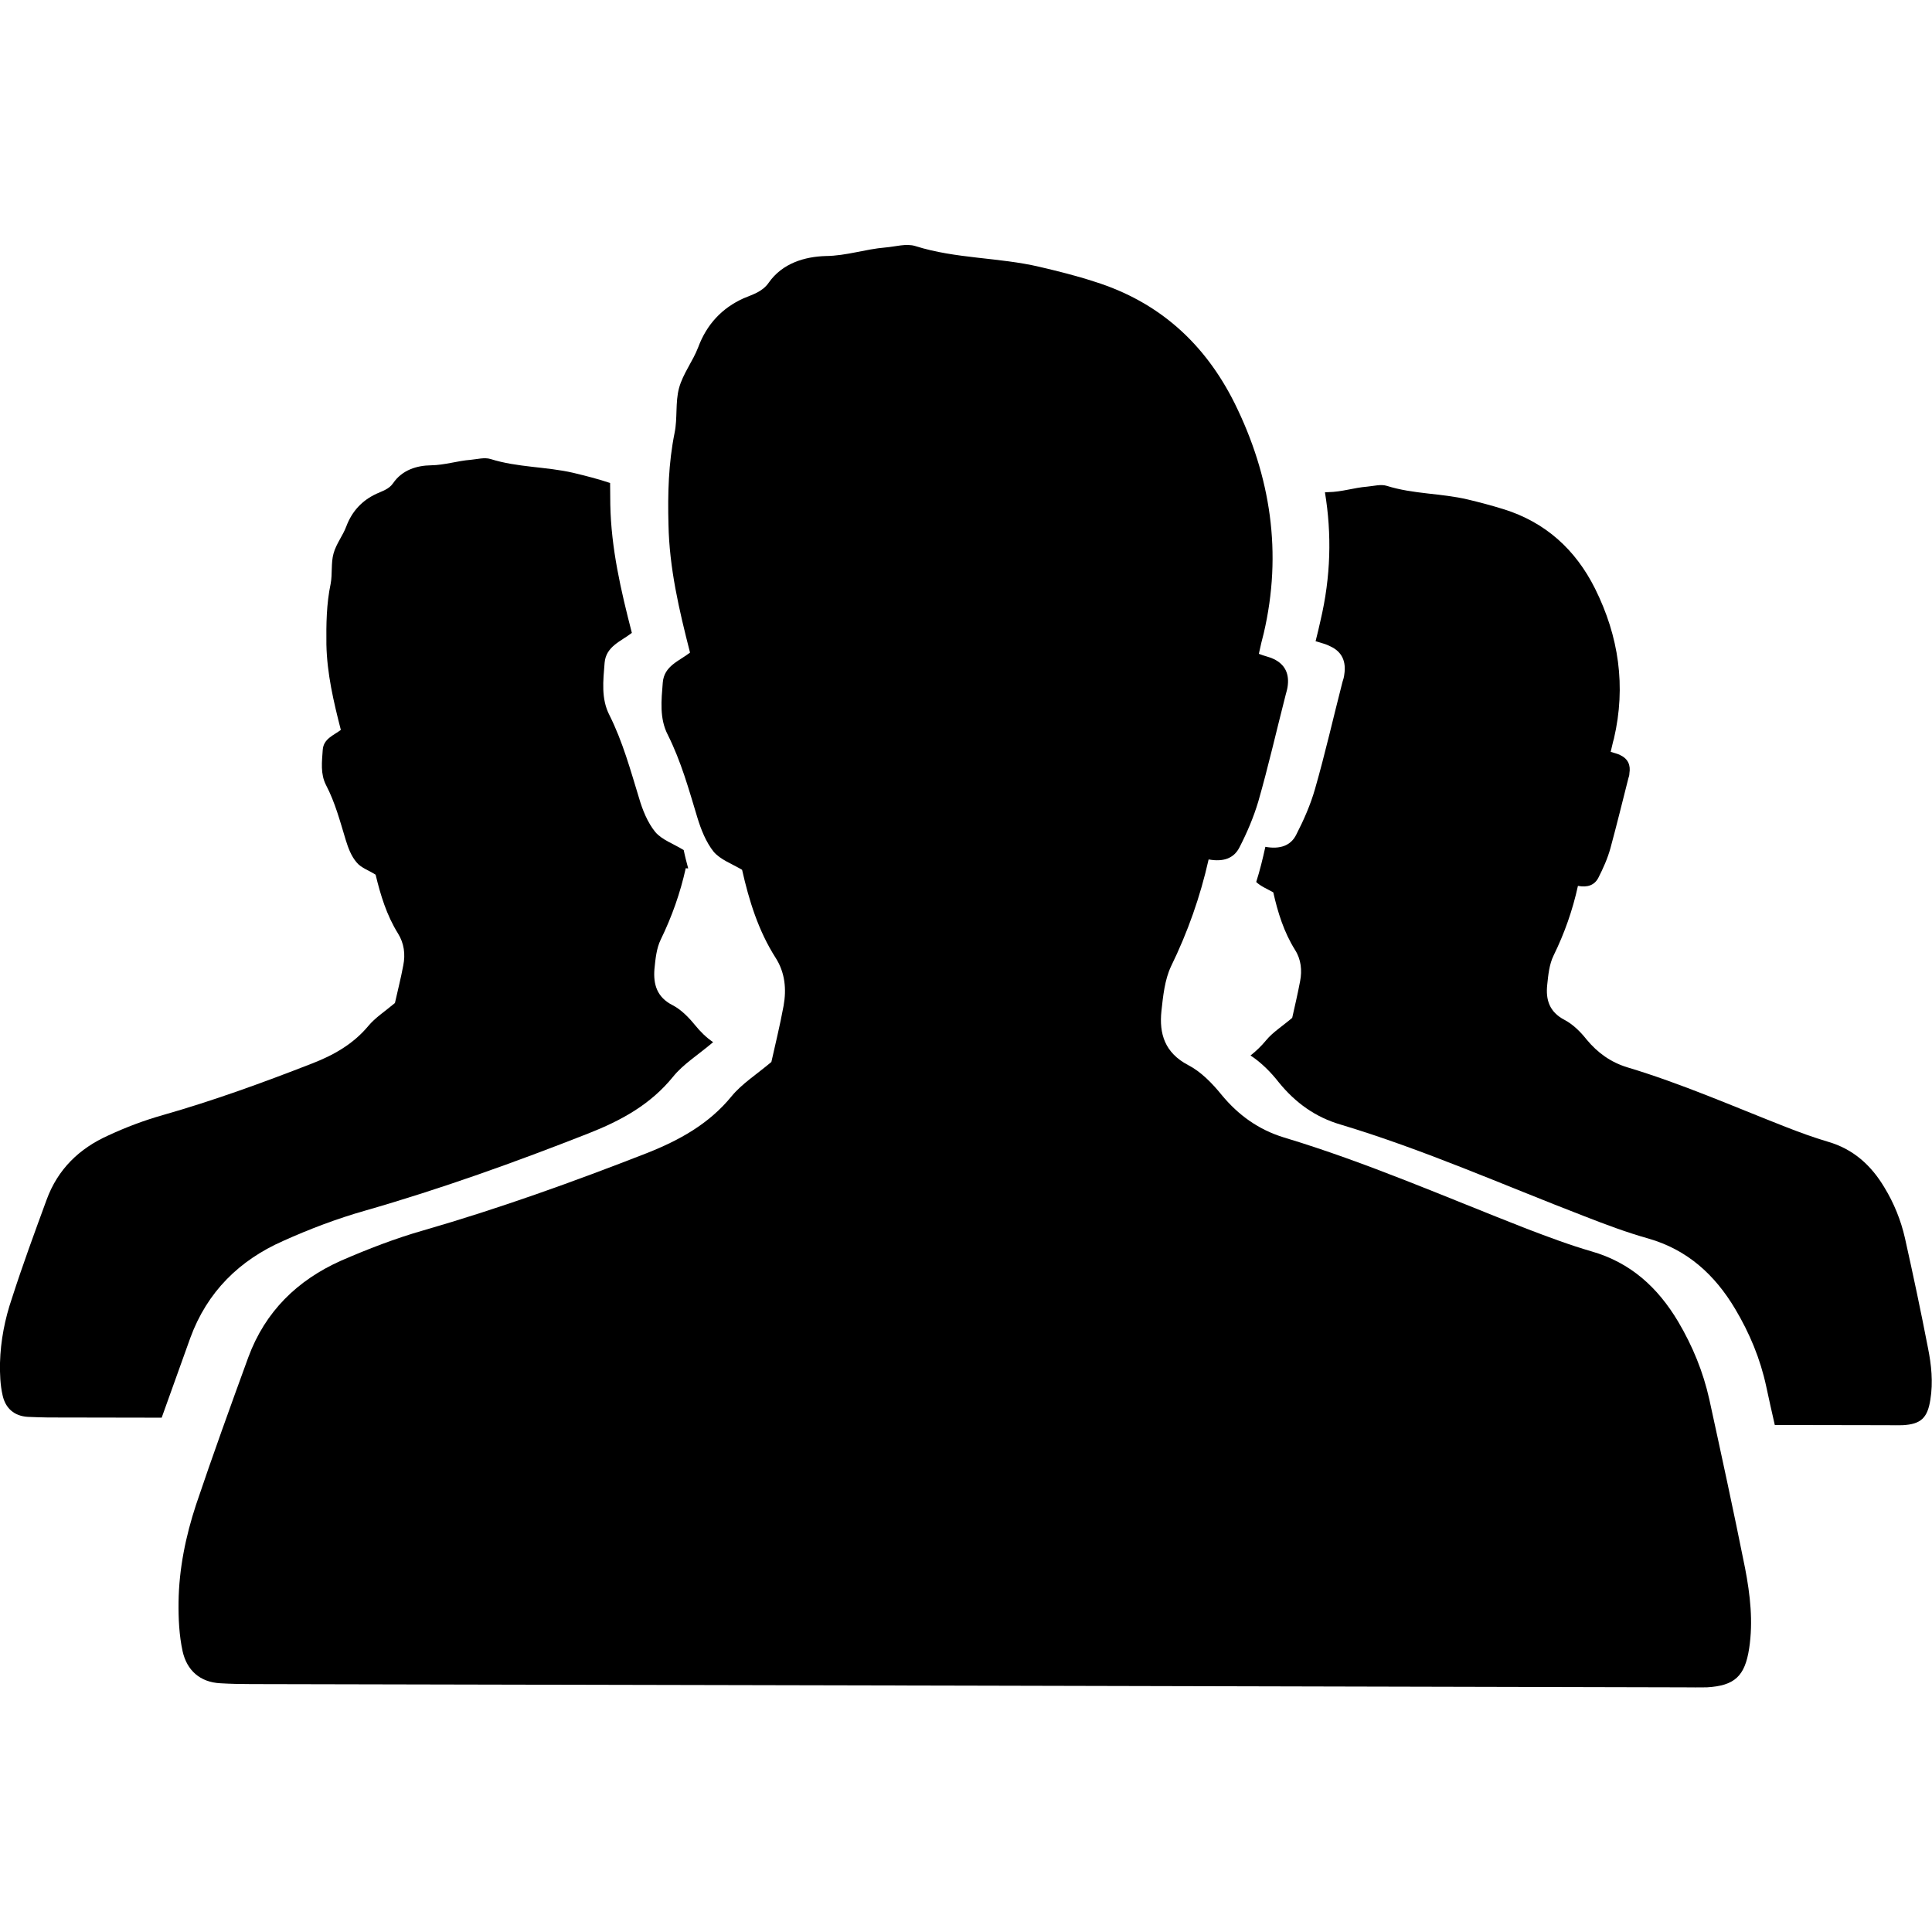 <?xml version="1.0" encoding="utf-8"?>
<!-- Generator: Adobe Illustrator 25.0.1, SVG Export Plug-In . SVG Version: 6.00 Build 0)  -->
<svg version="1.1" id="Layer_1" xmlns="http://www.w3.org/2000/svg" xmlns:xlink="http://www.w3.org/1999/xlink" x="0px" y="0px"
	 viewBox="0 0 95 95" style="enable-background:new 0 0 95 95;" xml:space="preserve">
<style type="text/css">
	.st0{fill-rule:evenodd;clip-rule:evenodd;}
</style>
<g>
	<path class="st0" d="M94.8,66.27c-0.35-1.81-0.73-3.6-1.13-5.39c-0.2-0.88-0.54-1.72-1.01-2.49c-0.65-1.09-1.53-1.89-2.78-2.25
		c-0.71-0.21-1.39-0.46-2.08-0.73c-2.58-1.01-5.12-2.13-7.79-2.93c-0.81-0.25-1.45-0.71-1.99-1.36c-0.3-0.38-0.67-0.75-1.09-0.97
		c-0.75-0.39-0.93-1-0.85-1.73c0.05-0.48,0.1-1,0.31-1.43c0.54-1.1,0.94-2.24,1.2-3.43c0.46,0.09,0.81-0.03,1-0.39
		c0.24-0.47,0.46-0.96,0.6-1.47c0.31-1.14,0.59-2.29,0.88-3.43c0.03-0.08,0.05-0.16,0.05-0.24c0.07-0.41-0.07-0.72-0.45-0.9
		c-0.13-0.07-0.29-0.1-0.47-0.16c0.07-0.27,0.1-0.46,0.16-0.65c0.6-2.58,0.24-5.03-0.93-7.38c-0.96-1.92-2.44-3.26-4.49-3.9
		c-0.58-0.18-1.18-0.34-1.77-0.48c-1.31-0.31-2.68-0.26-3.98-0.67c-0.29-0.09-0.64,0.01-0.97,0.04c-0.64,0.05-1.24,0.26-1.91,0.27
		c-0.05,0-0.1,0-0.16,0.01c0.34,2.06,0.29,4.15-0.22,6.31c-0.07,0.3-0.13,0.59-0.24,1.01c0.29,0.09,0.51,0.14,0.72,0.25
		c0.59,0.27,0.79,0.76,0.69,1.39c-0.01,0.12-0.05,0.25-0.09,0.37c-0.45,1.75-0.85,3.52-1.35,5.26c-0.22,0.77-0.55,1.52-0.92,2.24
		c-0.27,0.55-0.81,0.73-1.52,0.6c-0.13,0.59-0.27,1.17-0.45,1.73c0.22,0.21,0.54,0.34,0.84,0.51c0.22,0.98,0.52,1.95,1.07,2.83
		c0.3,0.47,0.35,1.01,0.25,1.53c-0.12,0.64-0.27,1.27-0.39,1.81c-0.48,0.41-0.96,0.71-1.28,1.1c-0.24,0.29-0.5,0.54-0.77,0.75
		c0.52,0.34,1,0.82,1.39,1.32c0.82,1.01,1.81,1.72,3.05,2.08c4.09,1.23,7.97,2.96,11.94,4.49c1.05,0.41,2.11,0.81,3.18,1.11
		c1.92,0.55,3.27,1.78,4.27,3.46c0.71,1.19,1.24,2.46,1.53,3.82c0.14,0.63,0.27,1.26,0.42,1.89c1.86,0,3.71,0.01,5.56,0.01
		c0.25,0,0.5,0.01,0.73,0c0.89-0.05,1.22-0.35,1.36-1.26C95.06,67.97,94.97,67.11,94.8,66.27z"/>
	<path class="st0" d="M13.92,61.02c1.31-0.59,2.66-1.1,4.03-1.49c3.73-1.07,7.38-2.38,10.99-3.8c1.6-0.63,3.04-1.41,4.16-2.79
		c0.5-0.62,1.22-1.06,1.96-1.69v-0.01c-0.33-0.22-0.62-0.51-0.89-0.84c-0.31-0.38-0.68-0.76-1.11-0.98
		c-0.76-0.39-0.94-1.02-0.88-1.77c0.05-0.5,0.1-1.02,0.31-1.45c0.55-1.13,0.96-2.29,1.23-3.51c0.04,0.01,0.08,0.01,0.12,0.01
		c-0.08-0.3-0.16-0.6-0.22-0.9c-0.5-0.31-1.07-0.5-1.4-0.89c-0.38-0.47-0.63-1.09-0.8-1.68c-0.42-1.37-0.8-2.76-1.45-4.06
		c-0.42-0.81-0.31-1.7-0.24-2.58c0.07-0.81,0.8-1.05,1.34-1.47c-0.54-2.09-1.02-4.16-1.06-6.31c0-0.35-0.01-0.71-0.01-1.06
		c-0.59-0.2-1.19-0.35-1.81-0.5c-1.34-0.31-2.74-0.26-4.07-0.68c-0.3-0.09-0.65,0.01-0.98,0.04c-0.65,0.05-1.27,0.26-1.95,0.27
		c-0.68,0.01-1.41,0.22-1.86,0.88c-0.21,0.3-0.52,0.38-0.82,0.52c-0.71,0.33-1.2,0.86-1.48,1.6c-0.17,0.46-0.5,0.86-0.63,1.34
		c-0.13,0.47-0.05,1-0.14,1.48c-0.21,1-0.22,1.99-0.21,2.99c0.03,1.43,0.35,2.8,0.71,4.2c-0.35,0.27-0.85,0.43-0.89,0.98
		c-0.04,0.59-0.12,1.18,0.16,1.73c0.45,0.86,0.69,1.78,0.97,2.7c0.12,0.39,0.27,0.8,0.54,1.11c0.21,0.26,0.6,0.39,0.93,0.6
		c0.24,1,0.54,1.99,1.1,2.89c0.3,0.48,0.37,1.02,0.26,1.57c-0.12,0.65-0.29,1.3-0.41,1.85c-0.5,0.42-0.97,0.72-1.31,1.13
		c-0.75,0.9-1.72,1.44-2.78,1.85c-2.41,0.94-4.83,1.82-7.32,2.53c-0.92,0.26-1.82,0.6-2.68,1c-1.43,0.64-2.49,1.66-3.04,3.17
		c-0.59,1.61-1.18,3.21-1.7,4.83C0.24,64.85,0.03,65.92,0,67.01c-0.01,0.54,0.01,1.09,0.13,1.61c0.14,0.62,0.56,1.01,1.24,1.05
		c0.33,0.01,0.67,0.03,1,0.03c1.86,0,3.72,0.01,5.58,0.01c0.47-1.31,0.94-2.62,1.41-3.93C10.19,63.52,11.77,61.97,13.92,61.02z"/>
	<path class="st0" d="M84.05,68.81c-0.3-1.35-0.82-2.62-1.53-3.82c-1-1.68-2.34-2.91-4.27-3.46c-1.07-0.31-2.13-0.71-3.18-1.11
		c-3.97-1.55-7.86-3.26-11.94-4.49c-1.24-0.38-2.23-1.09-3.05-2.08c-0.47-0.58-1.02-1.15-1.66-1.48c-1.14-0.6-1.43-1.53-1.31-2.66
		c0.08-0.73,0.16-1.53,0.47-2.19c0.82-1.68,1.44-3.43,1.85-5.26c0.71,0.13,1.24-0.04,1.52-0.6c0.37-0.72,0.69-1.47,0.92-2.24
		c0.5-1.74,0.9-3.51,1.35-5.26c0.03-0.12,0.07-0.24,0.09-0.37c0.1-0.63-0.1-1.11-0.69-1.39c-0.21-0.1-0.45-0.14-0.72-0.25
		c0.09-0.42,0.16-0.71,0.24-1.01c0.92-3.94,0.35-7.71-1.43-11.31c-1.47-2.95-3.73-4.99-6.89-5.98c-0.89-0.29-1.81-0.52-2.71-0.73
		c-2-0.47-4.11-0.39-6.1-1.02c-0.45-0.14-0.98,0.03-1.48,0.07c-0.98,0.08-1.91,0.41-2.93,0.42c-1.01,0.03-2.12,0.34-2.8,1.31
		c-0.31,0.45-0.79,0.58-1.24,0.77c-1.06,0.48-1.81,1.28-2.23,2.41c-0.26,0.68-0.75,1.3-0.94,2s-0.07,1.49-0.22,2.21
		c-0.3,1.49-0.34,2.99-0.3,4.49c0.04,2.15,0.52,4.2,1.06,6.31c-0.54,0.42-1.27,0.65-1.34,1.47c-0.07,0.88-0.17,1.77,0.25,2.58
		c0.65,1.3,1.03,2.67,1.45,4.06c0.18,0.59,0.42,1.2,0.8,1.68c0.33,0.39,0.89,0.59,1.4,0.89c0.34,1.51,0.8,3,1.65,4.33
		c0.46,0.72,0.54,1.53,0.39,2.36c-0.18,0.98-0.42,1.95-0.6,2.76c-0.75,0.63-1.45,1.07-1.96,1.69c-1.11,1.36-2.57,2.16-4.16,2.79
		c-3.61,1.41-7.25,2.72-10.99,3.8c-1.37,0.39-2.74,0.92-4.05,1.49c-2.15,0.96-3.73,2.5-4.56,4.75c-0.88,2.41-1.75,4.82-2.57,7.25
		c-0.51,1.55-0.84,3.16-0.86,4.79c-0.01,0.81,0.03,1.64,0.2,2.42c0.21,0.93,0.85,1.52,1.86,1.57c0.5,0.03,1,0.04,1.51,0.04
		c23.49,0.05,46.97,0.1,70.45,0.16c0.38,0,0.75,0.01,1.13,0c1.36-0.08,1.87-0.54,2.08-1.92c0.2-1.32,0.05-2.63-0.2-3.93
		C85.25,74.32,84.65,71.56,84.05,68.81z"/>
</g>
</svg>
